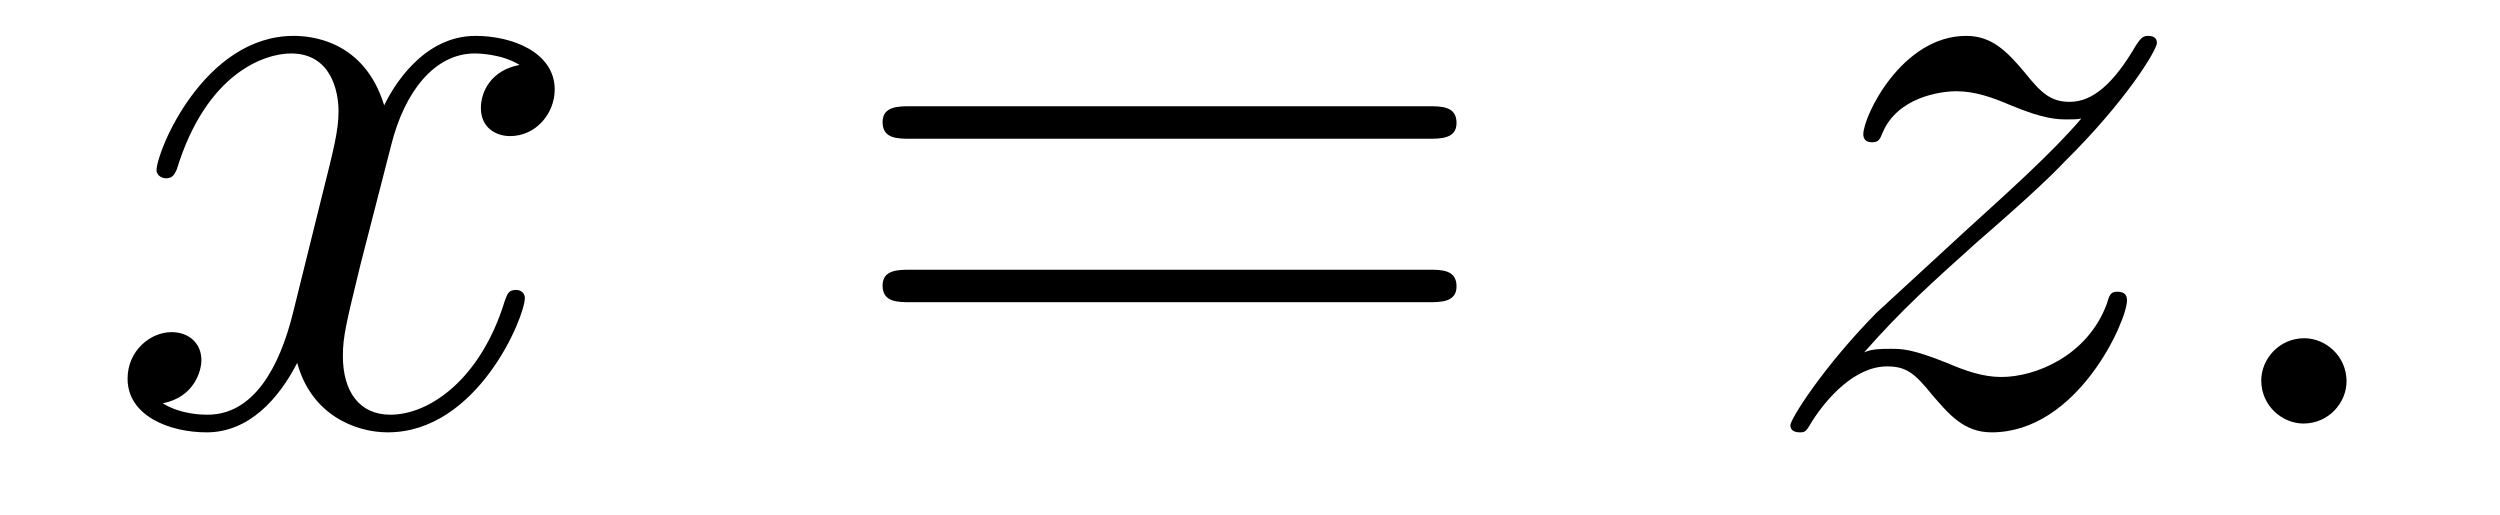 <?xml version='1.0' encoding='UTF-8'?>
<!-- This file was generated by dvisvgm 2.8.1 -->
<svg version='1.1' xmlns='http://www.w3.org/2000/svg' xmlns:xlink='http://www.w3.org/1999/xlink' width='34pt' height='7pt' viewBox='0 -7 34 7'>
<g id='page1'>
<g transform='matrix(1 0 0 -1 -127 653)'>
<path d='M134.066 659.117C133.684 659.046 133.54 658.759 133.54 658.532C133.54 658.245 133.767 658.149 133.935 658.149C134.293 658.149 134.544 658.46 134.544 658.782C134.544 659.285 133.971 659.512 133.468 659.512C132.739 659.512 132.333 658.794 132.225 658.567C131.95 659.464 131.209 659.512 130.994 659.512C129.775 659.512 129.129 657.946 129.129 657.683C129.129 657.635 129.177 657.575 129.261 657.575C129.356 657.575 129.38 657.647 129.404 657.695C129.811 659.022 130.612 659.273 130.958 659.273C131.496 659.273 131.604 658.771 131.604 658.484C131.604 658.221 131.532 657.946 131.388 657.372L130.982 655.734C130.803 655.017 130.456 654.36 129.822 654.36C129.763 654.36 129.464 654.36 129.213 654.515C129.643 654.599 129.739 654.957 129.739 655.101C129.739 655.34 129.56 655.483 129.333 655.483C129.046 655.483 128.735 655.232 128.735 654.85C128.735 654.348 129.297 654.12 129.811 654.12C130.384 654.12 130.791 654.575 131.042 655.065C131.233 654.36 131.831 654.12 132.273 654.12C133.493 654.12 134.138 655.687 134.138 655.949C134.138 656.009 134.09 656.057 134.018 656.057C133.911 656.057 133.899 655.997 133.863 655.902C133.54 654.85 132.847 654.36 132.309 654.36C131.891 654.36 131.663 654.67 131.663 655.16C131.663 655.423 131.711 655.615 131.903 656.404L132.321 658.029C132.5 658.747 132.907 659.273 133.457 659.273C133.481 659.273 133.815 659.273 134.066 659.117Z'/>
<path d='M146.427 658.113C146.594 658.113 146.809 658.113 146.809 658.328C146.809 658.555 146.606 658.555 146.427 658.555H139.386C139.218 658.555 139.003 658.555 139.003 658.34C139.003 658.113 139.206 658.113 139.386 658.113H146.427ZM146.427 655.89C146.594 655.89 146.809 655.89 146.809 656.105C146.809 656.332 146.606 656.332 146.427 656.332H139.386C139.218 656.332 139.003 656.332 139.003 656.117C139.003 655.89 139.206 655.89 139.386 655.89H146.427Z'/>
<path d='M152.353 655.208C152.867 655.794 153.285 656.165 153.883 656.703C154.6 657.324 154.911 657.623 155.079 657.802C155.916 658.627 156.334 659.321 156.334 659.416C156.334 659.512 156.238 659.512 156.214 659.512C156.13 659.512 156.107 659.464 156.047 659.38C155.748 658.866 155.461 658.615 155.15 658.615C154.899 658.615 154.768 658.723 154.54 659.01C154.29 659.308 154.086 659.512 153.74 659.512C152.867 659.512 152.341 658.424 152.341 658.173C152.341 658.137 152.353 658.065 152.46 658.065C152.556 658.065 152.568 658.113 152.604 658.197C152.807 658.675 153.381 658.759 153.608 658.759C153.859 658.759 154.098 658.675 154.349 658.567C154.804 658.376 154.995 658.376 155.115 658.376C155.198 658.376 155.246 658.376 155.306 658.388C154.911 657.922 154.266 657.348 153.728 656.858L152.52 655.746C151.791 655.005 151.349 654.3 151.349 654.216C151.349 654.144 151.409 654.12 151.48 654.12C151.552 654.12 151.564 654.132 151.648 654.276C151.839 654.575 152.221 655.017 152.664 655.017C152.915 655.017 153.035 654.933 153.274 654.634C153.501 654.372 153.704 654.12 154.086 654.12C155.258 654.12 155.927 655.639 155.927 655.913C155.927 655.961 155.916 656.033 155.796 656.033C155.7 656.033 155.688 655.985 155.652 655.866C155.389 655.16 154.684 654.873 154.218 654.873C153.967 654.873 153.728 654.957 153.477 655.065C152.999 655.256 152.867 655.256 152.712 655.256C152.592 655.256 152.46 655.256 152.353 655.208Z'/>
<path d='M158.913 654.814C158.913 655.16 158.626 655.4 158.339 655.4C157.992 655.4 157.753 655.113 157.753 654.826C157.753 654.479 158.04 654.24 158.327 654.24C158.674 654.24 158.913 654.527 158.913 654.814Z'/>
</g>
</g>
</svg>